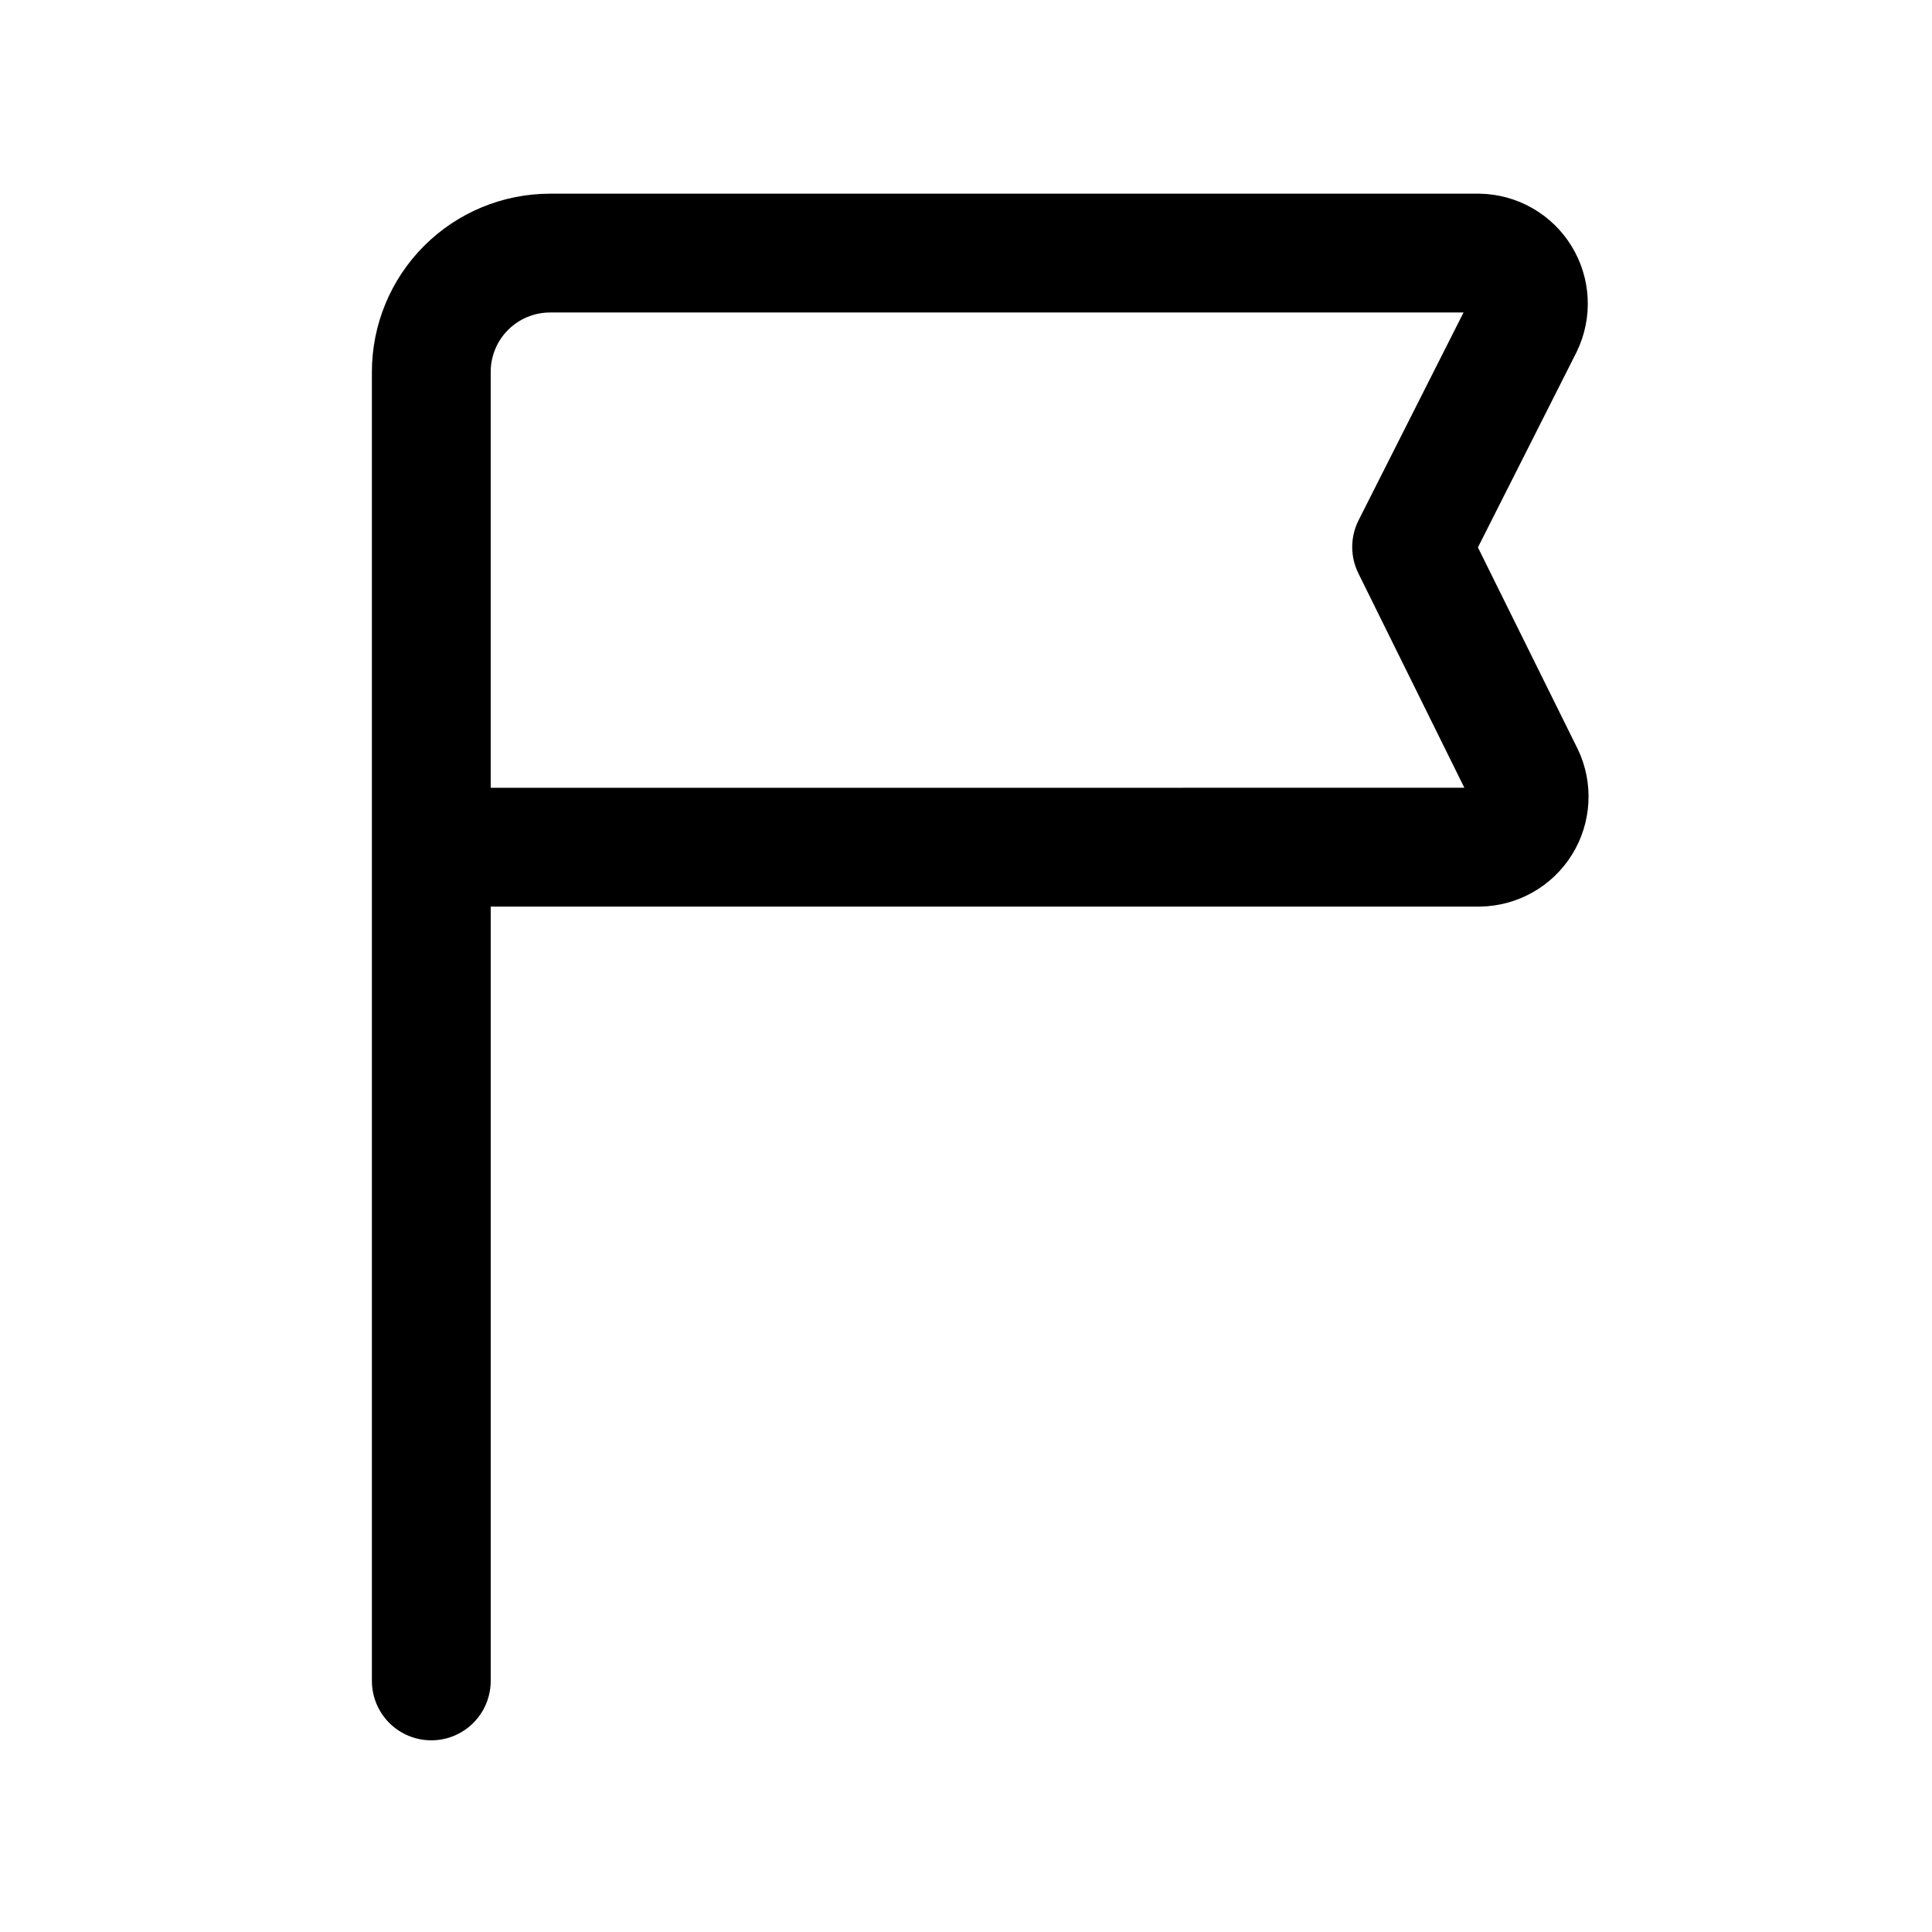 <?xml version="1.0" encoding="UTF-8"?>
<!-- Uploaded to: SVG Repo, www.svgrepo.com, Generator: SVG Repo Mixer Tools -->
<svg fill="#000000" width="800px" height="800px" version="1.1" viewBox="144 144 512 512" xmlns="http://www.w3.org/2000/svg">
 <path d="m562.16 342.6-26.496-53.531 26.199-51.875-0.004-0.004c4.348-8.953 3.82-19.508-1.395-27.988-5.211-8.48-14.395-13.711-24.348-13.875h-246.33c-12.527 0-24.539 4.977-33.398 13.836-8.855 8.859-13.832 20.871-13.832 33.398v346.9c0 5.625 3 10.824 7.871 13.637 4.871 2.812 10.875 2.812 15.746 0 4.871-2.812 7.871-8.012 7.871-13.637v-205.21h262.26c9.918-0.156 19.07-5.348 24.301-13.773 5.227-8.426 5.812-18.93 1.555-27.883zm-288.12 10.168v-110.21c0-4.176 1.656-8.18 4.609-11.133s6.957-4.613 11.133-4.613h242.07l-27.836 55.105c-2.219 4.434-2.219 9.656 0 14.09l28.055 56.758z"/>
</svg>